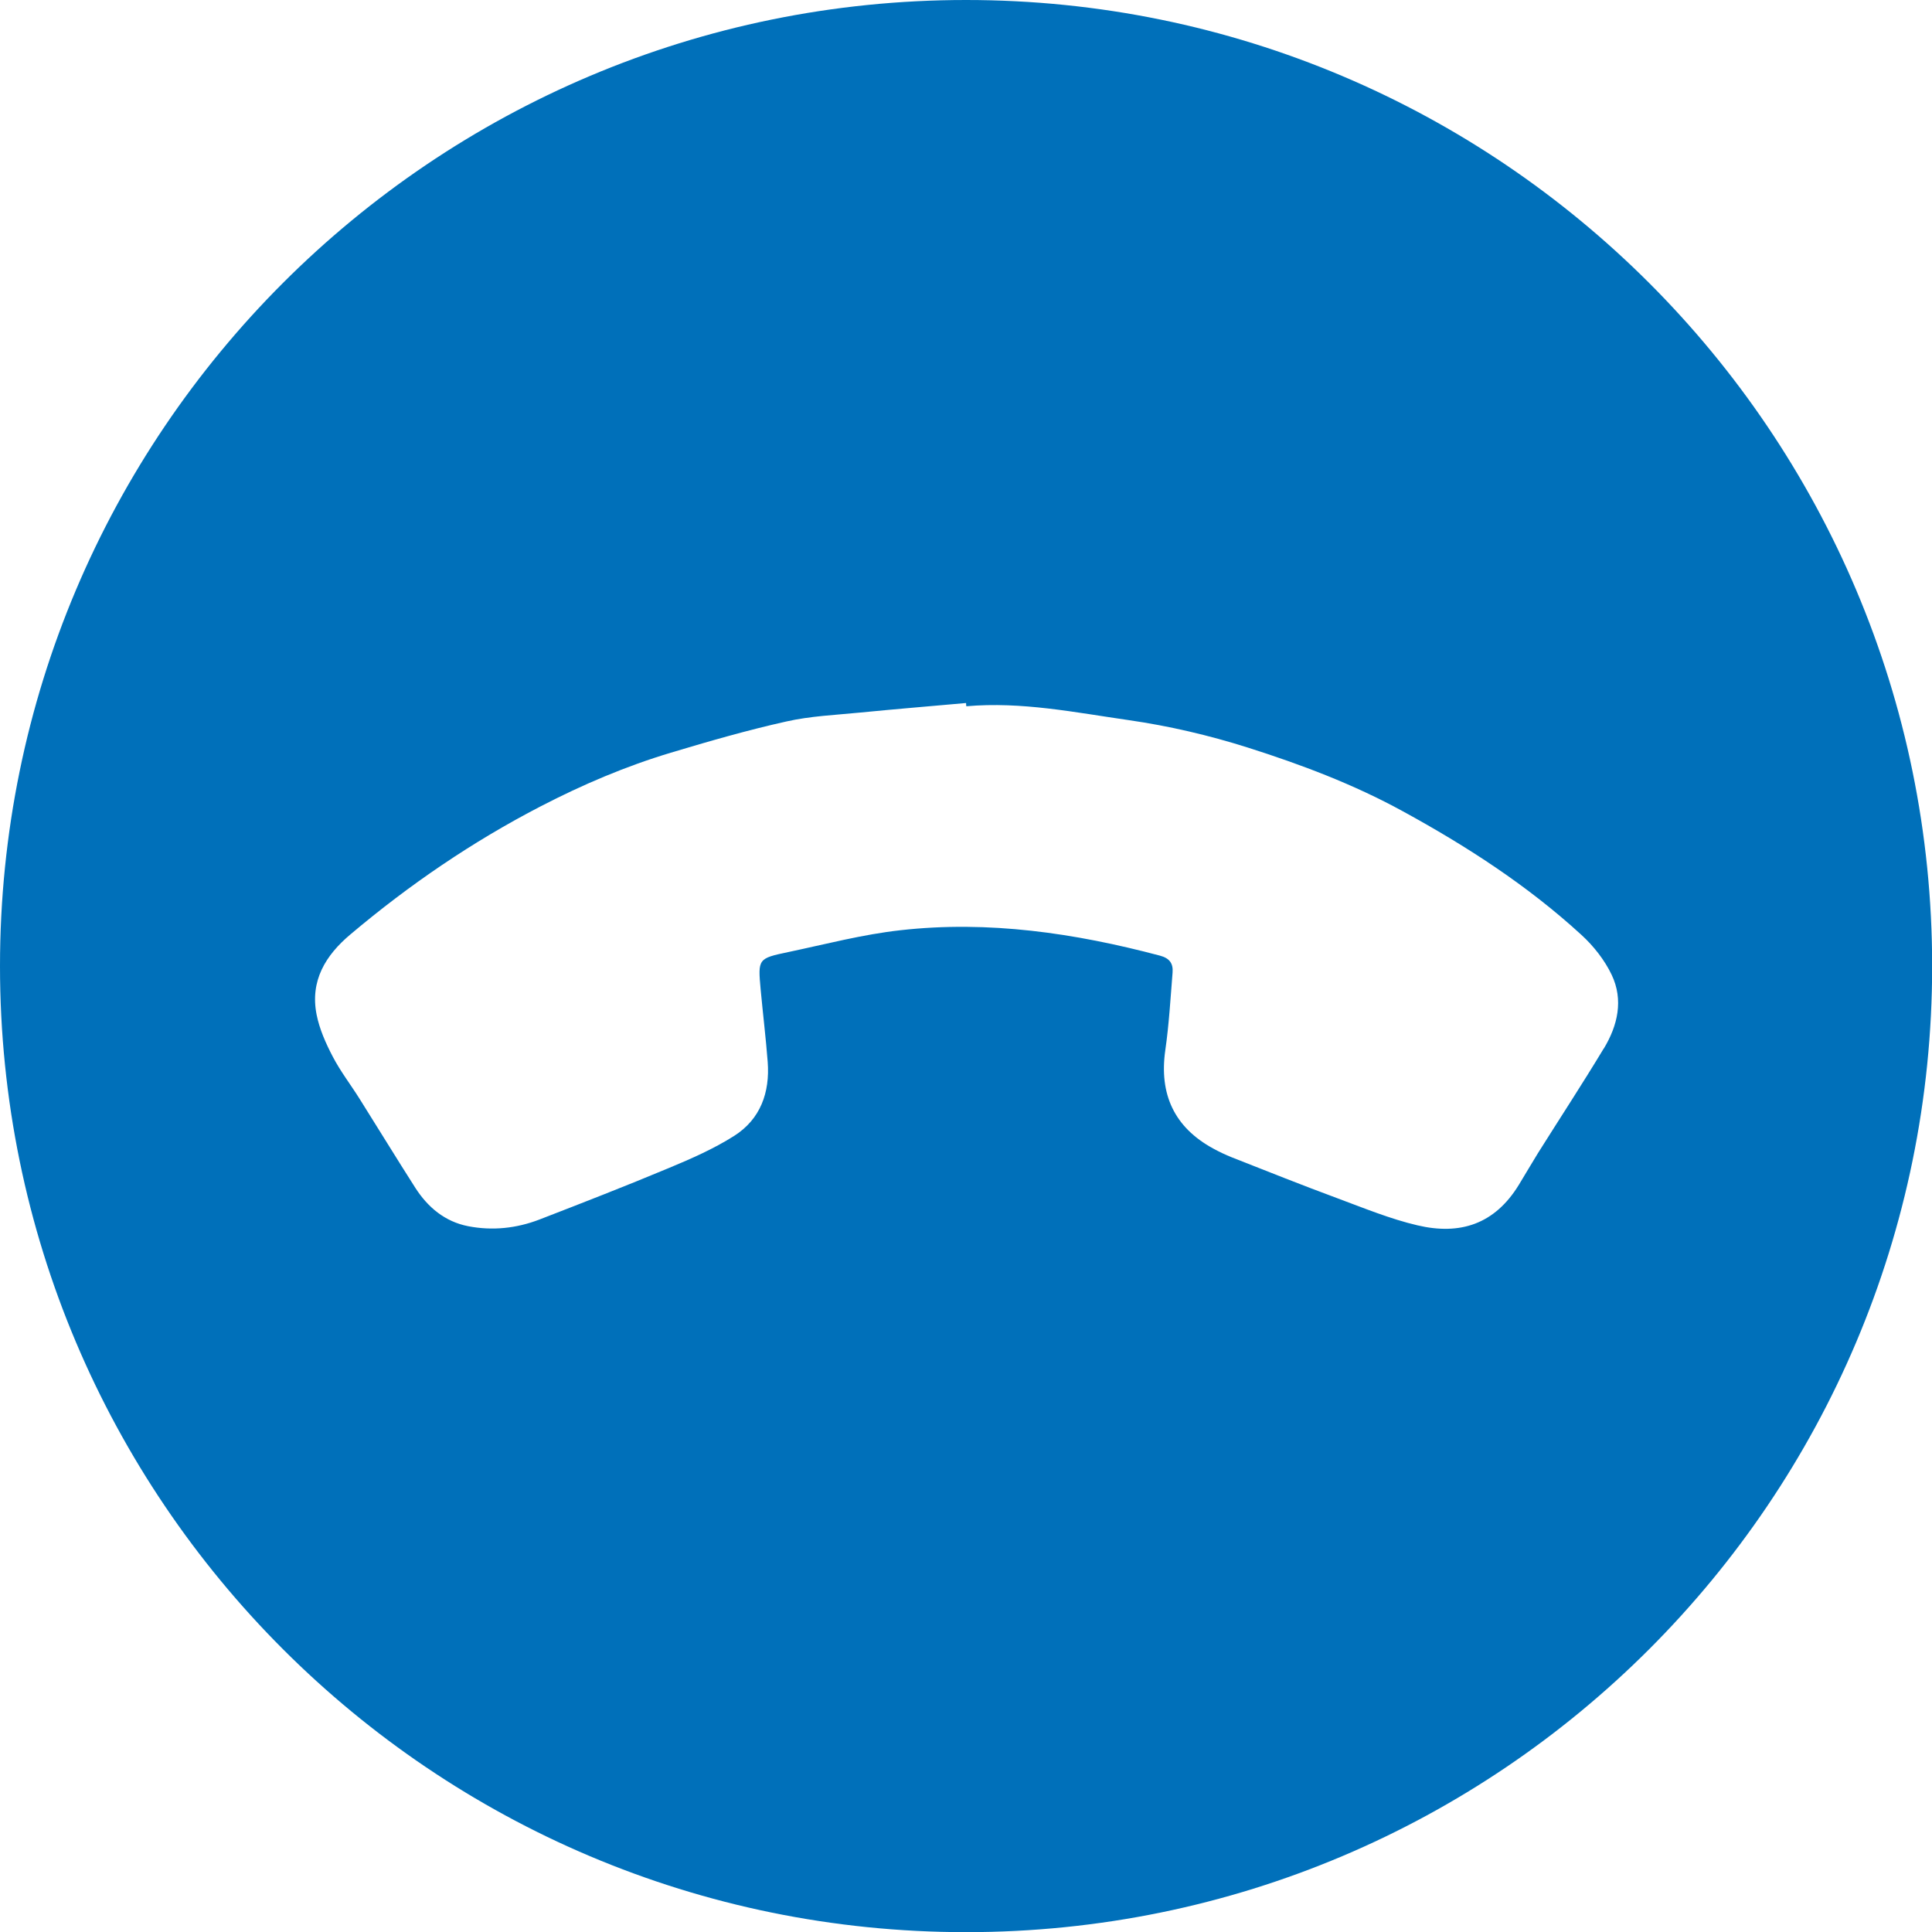 <svg width="25" height="25" viewBox="0 0 25 25" fill="none" xmlns="http://www.w3.org/2000/svg">
<g clip-path="url(#clip0_136_588)">
<path d="M12.501 0C5.597 0 0 5.597 0 12.501C0 19.405 5.597 25.002 12.501 25.002C19.405 25.002 25.002 19.405 25.002 12.501C25.002 5.597 19.403 0 12.501 0ZM20.752 13.568C20.477 14.024 20.185 14.47 19.902 14.92C19.818 15.055 19.739 15.193 19.656 15.328C19.342 15.844 18.891 15.985 18.343 15.856C17.991 15.774 17.65 15.633 17.31 15.507C16.85 15.337 16.395 15.155 15.94 14.976C15.858 14.943 15.777 14.905 15.699 14.862C15.196 14.588 14.997 14.16 15.079 13.589C15.127 13.257 15.146 12.92 15.173 12.585C15.182 12.469 15.137 12.4 15.01 12.366C13.908 12.074 12.793 11.909 11.653 12.037C11.164 12.091 10.683 12.218 10.199 12.32C9.807 12.402 9.807 12.408 9.843 12.806C9.872 13.118 9.91 13.429 9.934 13.741C9.964 14.137 9.84 14.483 9.499 14.699C9.237 14.865 8.948 14.992 8.66 15.112C8.105 15.344 7.543 15.563 6.982 15.78C6.684 15.895 6.372 15.928 6.058 15.867C5.756 15.808 5.535 15.621 5.374 15.37C5.13 14.988 4.893 14.6 4.652 14.217C4.537 14.034 4.405 13.863 4.306 13.673C4.216 13.501 4.134 13.317 4.097 13.13C4.01 12.692 4.212 12.361 4.537 12.089C5.297 11.448 6.113 10.891 6.998 10.433C7.539 10.153 8.097 9.915 8.68 9.74C9.174 9.592 9.672 9.448 10.175 9.336C10.488 9.265 10.815 9.252 11.135 9.22C11.59 9.175 12.046 9.138 12.501 9.097C12.501 9.111 12.502 9.126 12.504 9.139C13.216 9.076 13.913 9.219 14.609 9.319C15.129 9.394 15.646 9.515 16.148 9.674C16.837 9.893 17.512 10.147 18.151 10.497C18.98 10.95 19.767 11.459 20.463 12.097C20.62 12.24 20.764 12.423 20.855 12.614C21.01 12.94 20.933 13.27 20.754 13.567L20.752 13.568Z" fill="#0070BA"/>
</g>
<defs>
<clipPath id="clip0_136_588">
<rect width="25" height="25" fill="white"/>
</clipPath>
</defs>
</svg>
